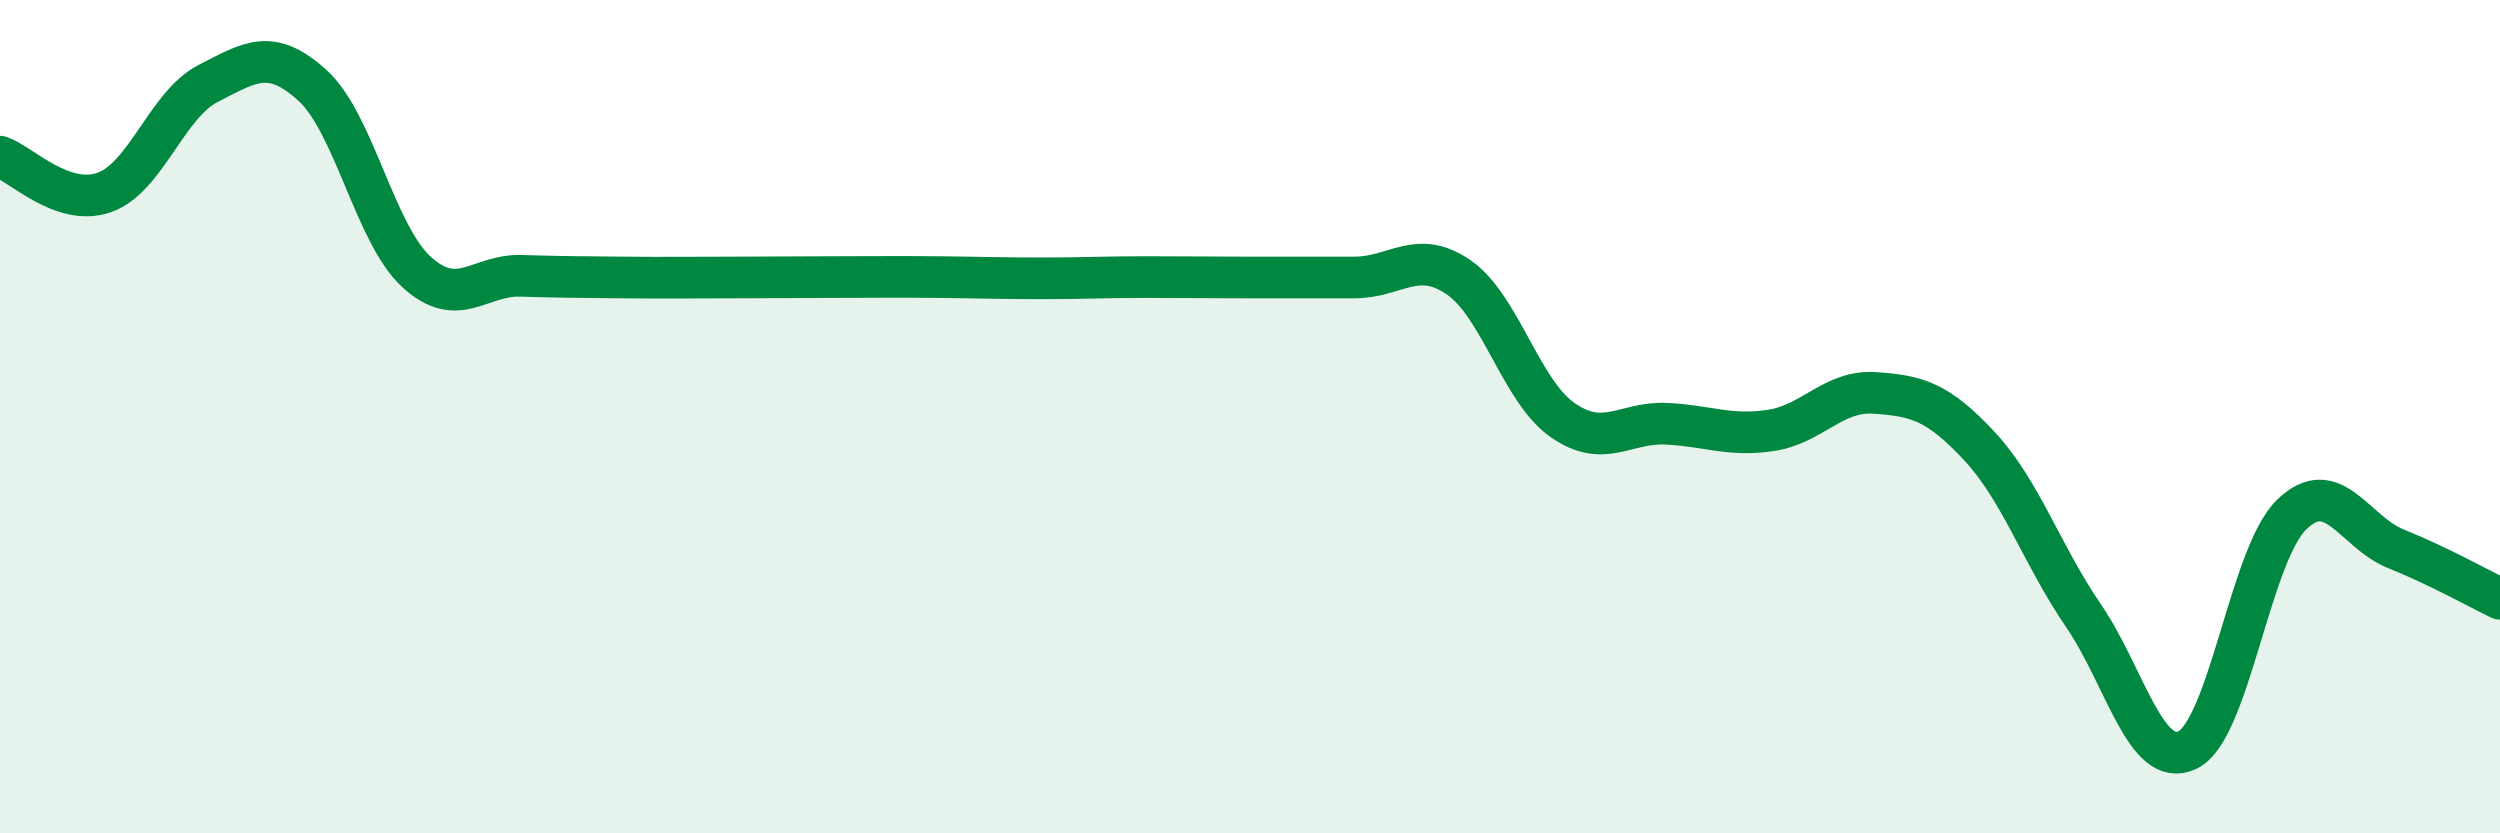
    <svg width="60" height="20" viewBox="0 0 60 20" xmlns="http://www.w3.org/2000/svg">
      <path
        d="M 0,3.76 C 0.5,3.93 1.5,4.97 2.5,4.62 C 3.5,4.27 4,2.51 5,2 C 6,1.49 6.5,1.14 7.5,2.05 C 8.5,2.96 9,5.62 10,6.53 C 11,7.44 11.5,6.59 12.5,6.62 C 13.5,6.65 14,6.65 15,6.66 C 16,6.67 16.5,6.66 17.5,6.66 C 18.5,6.66 19,6.65 20,6.65 C 21,6.65 21.5,6.64 22.5,6.65 C 23.5,6.66 24,6.68 25,6.68 C 26,6.68 26.5,6.65 27.5,6.65 C 28.5,6.65 29,6.66 30,6.66 C 31,6.66 31.5,6.66 32.5,6.66 C 33.5,6.66 34,5.97 35,6.65 C 36,7.33 36.5,9.38 37.5,10.08 C 38.5,10.78 39,10.12 40,10.17 C 41,10.22 41.5,10.48 42.5,10.33 C 43.5,10.18 44,9.36 45,9.43 C 46,9.5 46.5,9.63 47.5,10.7 C 48.5,11.77 49,13.31 50,14.77 C 51,16.23 51.5,18.48 52.5,18 C 53.5,17.52 54,13.32 55,12.35 C 56,11.38 56.5,12.77 57.5,13.17 C 58.5,13.57 59.5,14.13 60,14.37L60 20L0 20Z"
        fill="#008740"
        opacity="0.1"
        stroke-linecap="round"
        stroke-linejoin="round"
      />
      <path
        d="M 0,3.76 C 0.5,3.93 1.5,4.97 2.5,4.62 C 3.5,4.27 4,2.51 5,2 C 6,1.49 6.5,1.14 7.5,2.05 C 8.5,2.96 9,5.62 10,6.53 C 11,7.44 11.5,6.59 12.5,6.62 C 13.5,6.65 14,6.65 15,6.66 C 16,6.67 16.5,6.66 17.5,6.66 C 18.5,6.66 19,6.65 20,6.65 C 21,6.65 21.5,6.64 22.5,6.65 C 23.5,6.66 24,6.68 25,6.68 C 26,6.68 26.5,6.65 27.5,6.65 C 28.5,6.65 29,6.66 30,6.66 C 31,6.66 31.5,6.66 32.5,6.66 C 33.5,6.66 34,5.97 35,6.65 C 36,7.33 36.5,9.38 37.5,10.08 C 38.5,10.78 39,10.12 40,10.17 C 41,10.22 41.5,10.48 42.5,10.33 C 43.5,10.18 44,9.36 45,9.43 C 46,9.5 46.5,9.63 47.5,10.7 C 48.5,11.77 49,13.31 50,14.77 C 51,16.23 51.5,18.48 52.5,18 C 53.5,17.52 54,13.32 55,12.35 C 56,11.38 56.5,12.77 57.5,13.17 C 58.5,13.57 59.5,14.13 60,14.37"
        stroke="#008740"
        stroke-width="1"
        fill="none"
        stroke-linecap="round"
        stroke-linejoin="round"
      />
    </svg>
  